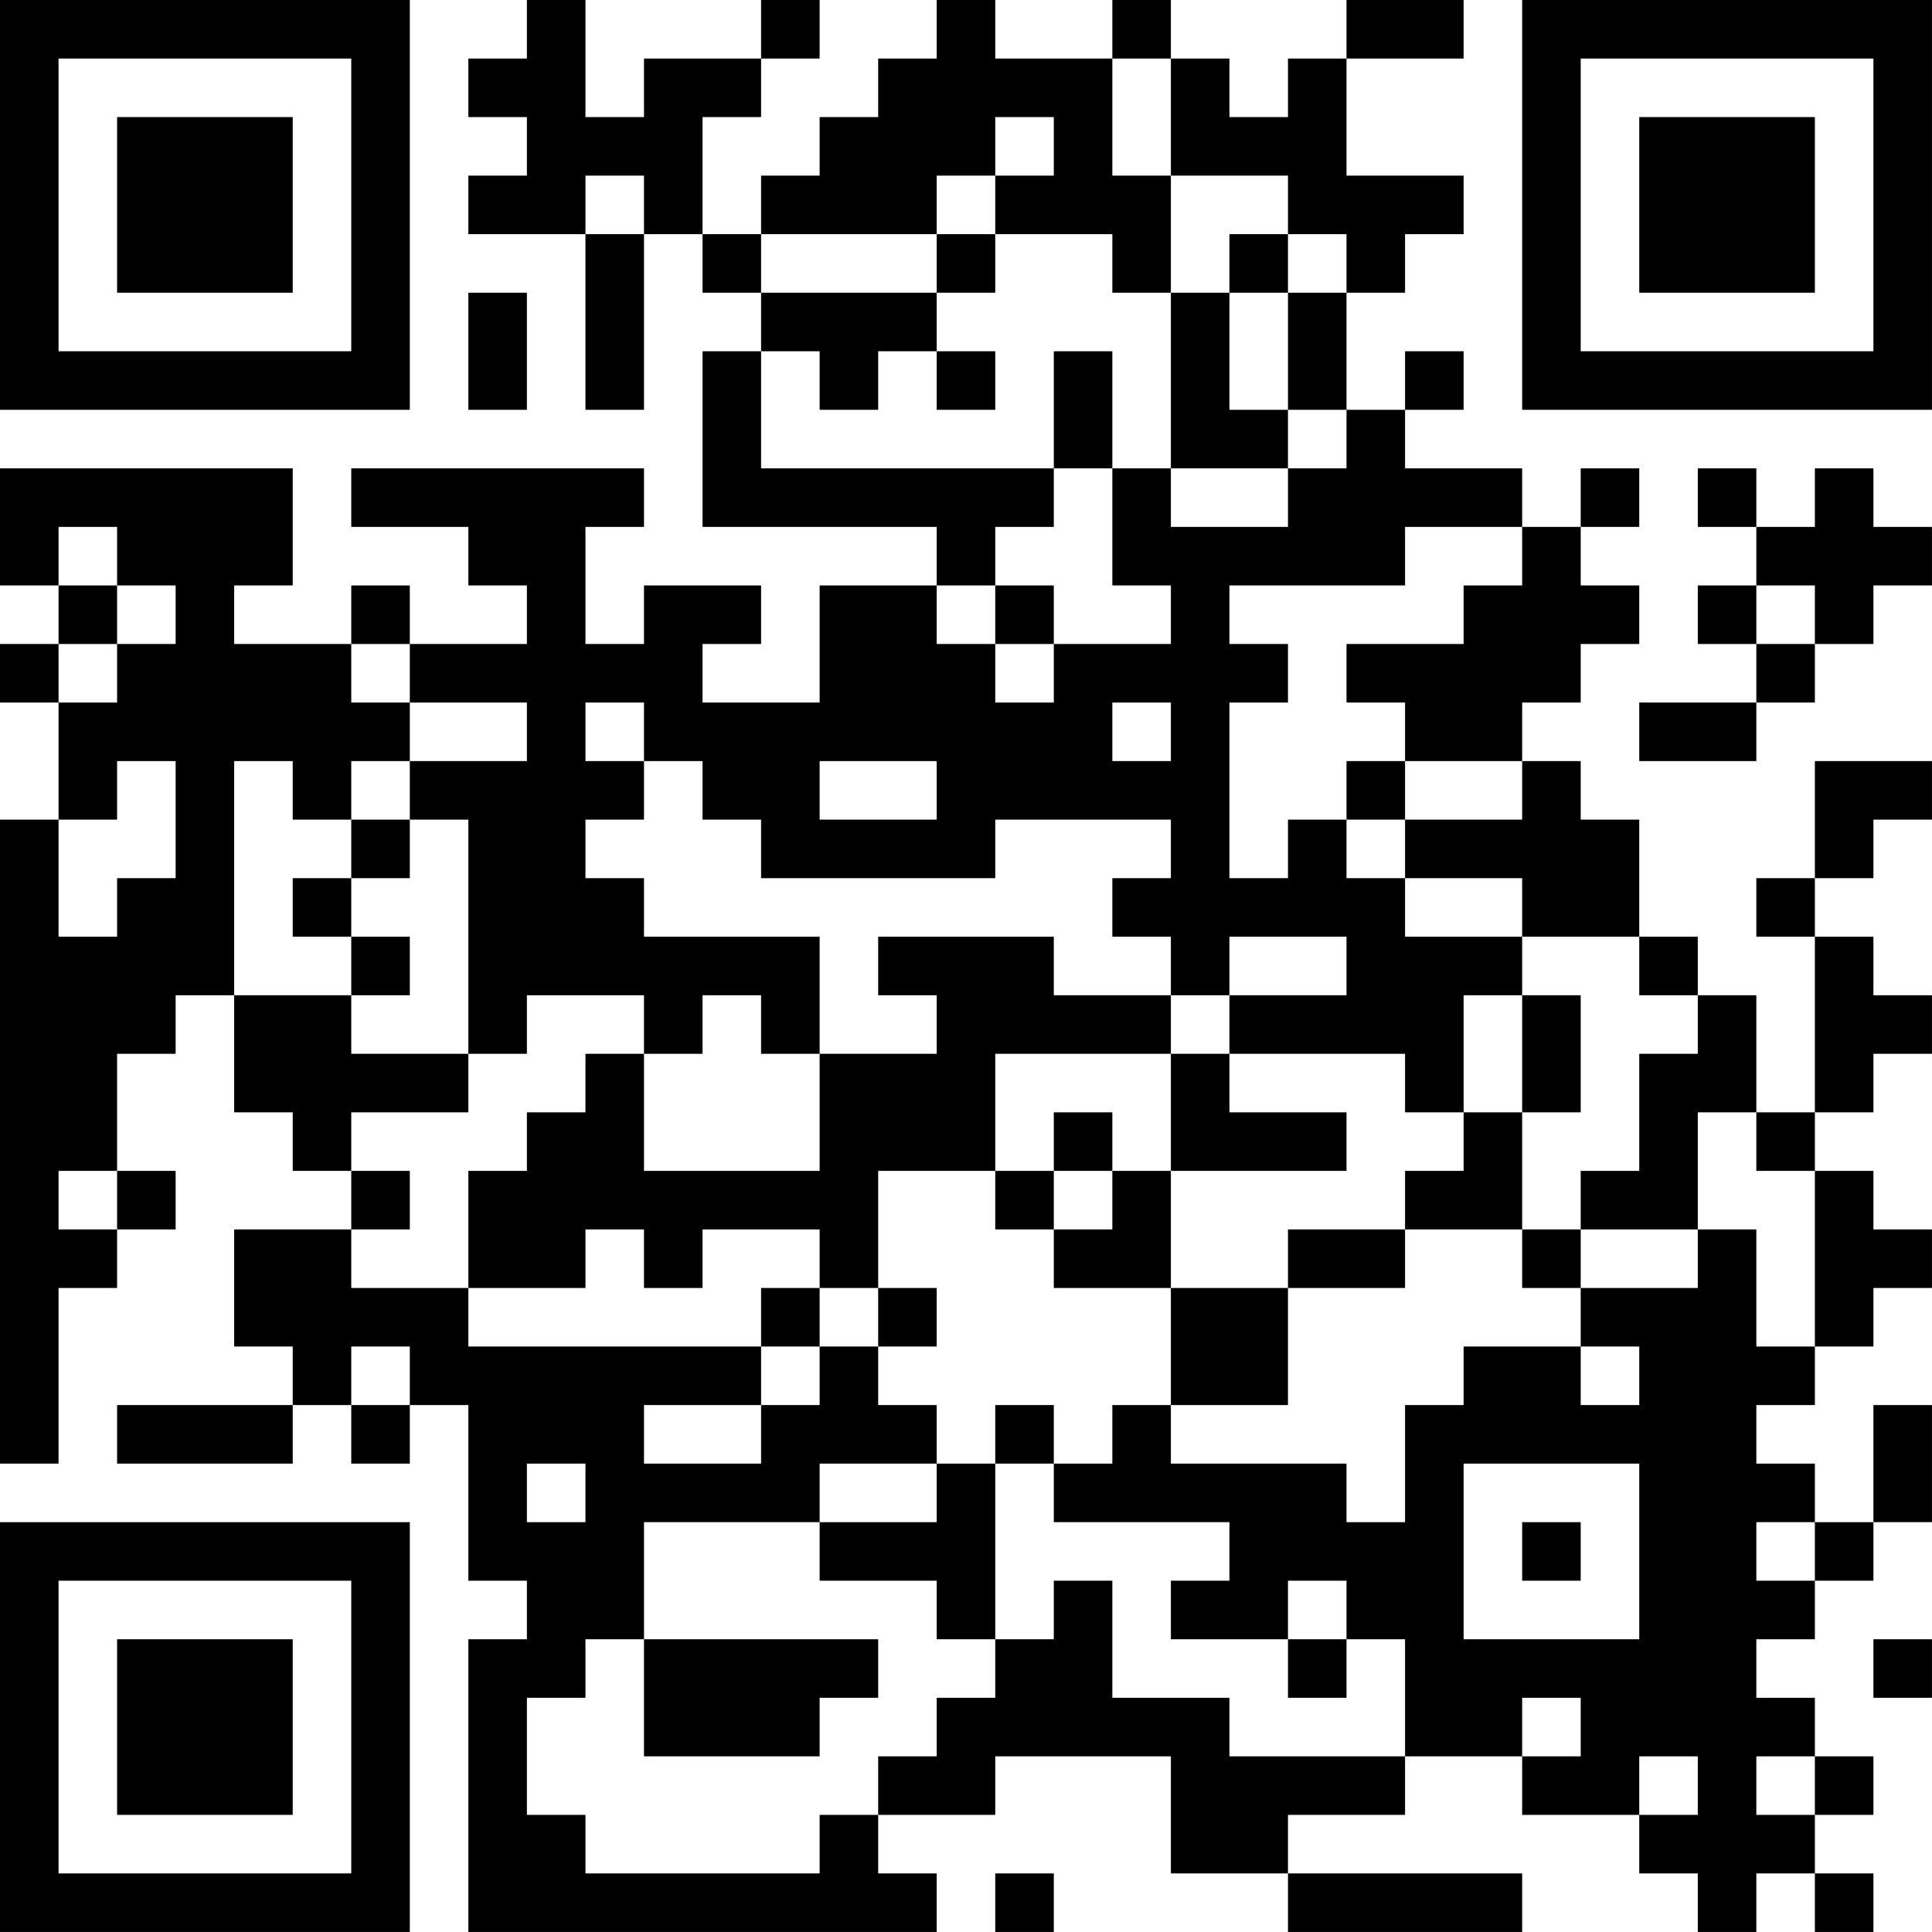 <?xml version="1.0" encoding="UTF-8"?>
<svg xmlns="http://www.w3.org/2000/svg" version="1.1" width="400" height="400" viewBox="0 0 400 400"><rect x="0" y="0" width="400" height="400" fill="#ffffff"/><g transform="scale(12.121)"><g transform="translate(0,0)"><path fill-rule="evenodd" d="M9 0L9 1L8 1L8 2L9 2L9 3L8 3L8 4L10 4L10 7L11 7L11 4L12 4L12 5L13 5L13 6L12 6L12 9L16 9L16 10L14 10L14 12L12 12L12 11L13 11L13 10L11 10L11 11L10 11L10 9L11 9L11 8L6 8L6 9L8 9L8 10L9 10L9 11L7 11L7 10L6 10L6 11L4 11L4 10L5 10L5 8L0 8L0 10L1 10L1 11L0 11L0 12L1 12L1 14L0 14L0 25L1 25L1 22L2 22L2 21L3 21L3 20L2 20L2 18L3 18L3 17L4 17L4 19L5 19L5 20L6 20L6 21L4 21L4 23L5 23L5 24L2 24L2 25L5 25L5 24L6 24L6 25L7 25L7 24L8 24L8 27L9 27L9 28L8 28L8 33L16 33L16 32L15 32L15 31L17 31L17 30L20 30L20 32L22 32L22 33L26 33L26 32L22 32L22 31L24 31L24 30L26 30L26 31L28 31L28 32L29 32L29 33L30 33L30 32L31 32L31 33L32 33L32 32L31 32L31 31L32 31L32 30L31 30L31 29L30 29L30 28L31 28L31 27L32 27L32 26L33 26L33 24L32 24L32 26L31 26L31 25L30 25L30 24L31 24L31 23L32 23L32 22L33 22L33 21L32 21L32 20L31 20L31 19L32 19L32 18L33 18L33 17L32 17L32 16L31 16L31 15L32 15L32 14L33 14L33 13L31 13L31 15L30 15L30 16L31 16L31 19L30 19L30 17L29 17L29 16L28 16L28 14L27 14L27 13L26 13L26 12L27 12L27 11L28 11L28 10L27 10L27 9L28 9L28 8L27 8L27 9L26 9L26 8L24 8L24 7L25 7L25 6L24 6L24 7L23 7L23 5L24 5L24 4L25 4L25 3L23 3L23 1L25 1L25 0L23 0L23 1L22 1L22 2L21 2L21 1L20 1L20 0L19 0L19 1L17 1L17 0L16 0L16 1L15 1L15 2L14 2L14 3L13 3L13 4L12 4L12 2L13 2L13 1L14 1L14 0L13 0L13 1L11 1L11 2L10 2L10 0ZM19 1L19 3L20 3L20 5L19 5L19 4L17 4L17 3L18 3L18 2L17 2L17 3L16 3L16 4L13 4L13 5L16 5L16 6L15 6L15 7L14 7L14 6L13 6L13 8L18 8L18 9L17 9L17 10L16 10L16 11L17 11L17 12L18 12L18 11L20 11L20 10L19 10L19 8L20 8L20 9L22 9L22 8L23 8L23 7L22 7L22 5L23 5L23 4L22 4L22 3L20 3L20 1ZM10 3L10 4L11 4L11 3ZM16 4L16 5L17 5L17 4ZM21 4L21 5L20 5L20 8L22 8L22 7L21 7L21 5L22 5L22 4ZM8 5L8 7L9 7L9 5ZM16 6L16 7L17 7L17 6ZM18 6L18 8L19 8L19 6ZM29 8L29 9L30 9L30 10L29 10L29 11L30 11L30 12L28 12L28 13L30 13L30 12L31 12L31 11L32 11L32 10L33 10L33 9L32 9L32 8L31 8L31 9L30 9L30 8ZM1 9L1 10L2 10L2 11L1 11L1 12L2 12L2 11L3 11L3 10L2 10L2 9ZM24 9L24 10L21 10L21 11L22 11L22 12L21 12L21 15L22 15L22 14L23 14L23 15L24 15L24 16L26 16L26 17L25 17L25 19L24 19L24 18L21 18L21 17L23 17L23 16L21 16L21 17L20 17L20 16L19 16L19 15L20 15L20 14L17 14L17 15L13 15L13 14L12 14L12 13L11 13L11 12L10 12L10 13L11 13L11 14L10 14L10 15L11 15L11 16L14 16L14 18L13 18L13 17L12 17L12 18L11 18L11 17L9 17L9 18L8 18L8 14L7 14L7 13L9 13L9 12L7 12L7 11L6 11L6 12L7 12L7 13L6 13L6 14L5 14L5 13L4 13L4 17L6 17L6 18L8 18L8 19L6 19L6 20L7 20L7 21L6 21L6 22L8 22L8 23L13 23L13 24L11 24L11 25L13 25L13 24L14 24L14 23L15 23L15 24L16 24L16 25L14 25L14 26L11 26L11 28L10 28L10 29L9 29L9 31L10 31L10 32L14 32L14 31L15 31L15 30L16 30L16 29L17 29L17 28L18 28L18 27L19 27L19 29L21 29L21 30L24 30L24 28L23 28L23 27L22 27L22 28L20 28L20 27L21 27L21 26L18 26L18 25L19 25L19 24L20 24L20 25L23 25L23 26L24 26L24 24L25 24L25 23L27 23L27 24L28 24L28 23L27 23L27 22L29 22L29 21L30 21L30 23L31 23L31 20L30 20L30 19L29 19L29 21L27 21L27 20L28 20L28 18L29 18L29 17L28 17L28 16L26 16L26 15L24 15L24 14L26 14L26 13L24 13L24 12L23 12L23 11L25 11L25 10L26 10L26 9ZM17 10L17 11L18 11L18 10ZM30 10L30 11L31 11L31 10ZM19 12L19 13L20 13L20 12ZM2 13L2 14L1 14L1 16L2 16L2 15L3 15L3 13ZM14 13L14 14L16 14L16 13ZM23 13L23 14L24 14L24 13ZM6 14L6 15L5 15L5 16L6 16L6 17L7 17L7 16L6 16L6 15L7 15L7 14ZM15 16L15 17L16 17L16 18L14 18L14 20L11 20L11 18L10 18L10 19L9 19L9 20L8 20L8 22L10 22L10 21L11 21L11 22L12 22L12 21L14 21L14 22L13 22L13 23L14 23L14 22L15 22L15 23L16 23L16 22L15 22L15 20L17 20L17 21L18 21L18 22L20 22L20 24L22 24L22 22L24 22L24 21L26 21L26 22L27 22L27 21L26 21L26 19L27 19L27 17L26 17L26 19L25 19L25 20L24 20L24 21L22 21L22 22L20 22L20 20L23 20L23 19L21 19L21 18L20 18L20 17L18 17L18 16ZM17 18L17 20L18 20L18 21L19 21L19 20L20 20L20 18ZM18 19L18 20L19 20L19 19ZM1 20L1 21L2 21L2 20ZM6 23L6 24L7 24L7 23ZM17 24L17 25L16 25L16 26L14 26L14 27L16 27L16 28L17 28L17 25L18 25L18 24ZM9 25L9 26L10 26L10 25ZM25 25L25 28L28 28L28 25ZM26 26L26 27L27 27L27 26ZM30 26L30 27L31 27L31 26ZM11 28L11 30L14 30L14 29L15 29L15 28ZM22 28L22 29L23 29L23 28ZM32 28L32 29L33 29L33 28ZM26 29L26 30L27 30L27 29ZM28 30L28 31L29 31L29 30ZM30 30L30 31L31 31L31 30ZM17 32L17 33L18 33L18 32ZM0 0L0 7L7 7L7 0ZM1 1L1 6L6 6L6 1ZM2 2L2 5L5 5L5 2ZM26 0L26 7L33 7L33 0ZM27 1L27 6L32 6L32 1ZM28 2L28 5L31 5L31 2ZM0 26L0 33L7 33L7 26ZM1 27L1 32L6 32L6 27ZM2 28L2 31L5 31L5 28Z" fill="#000000"/></g></g></svg>
